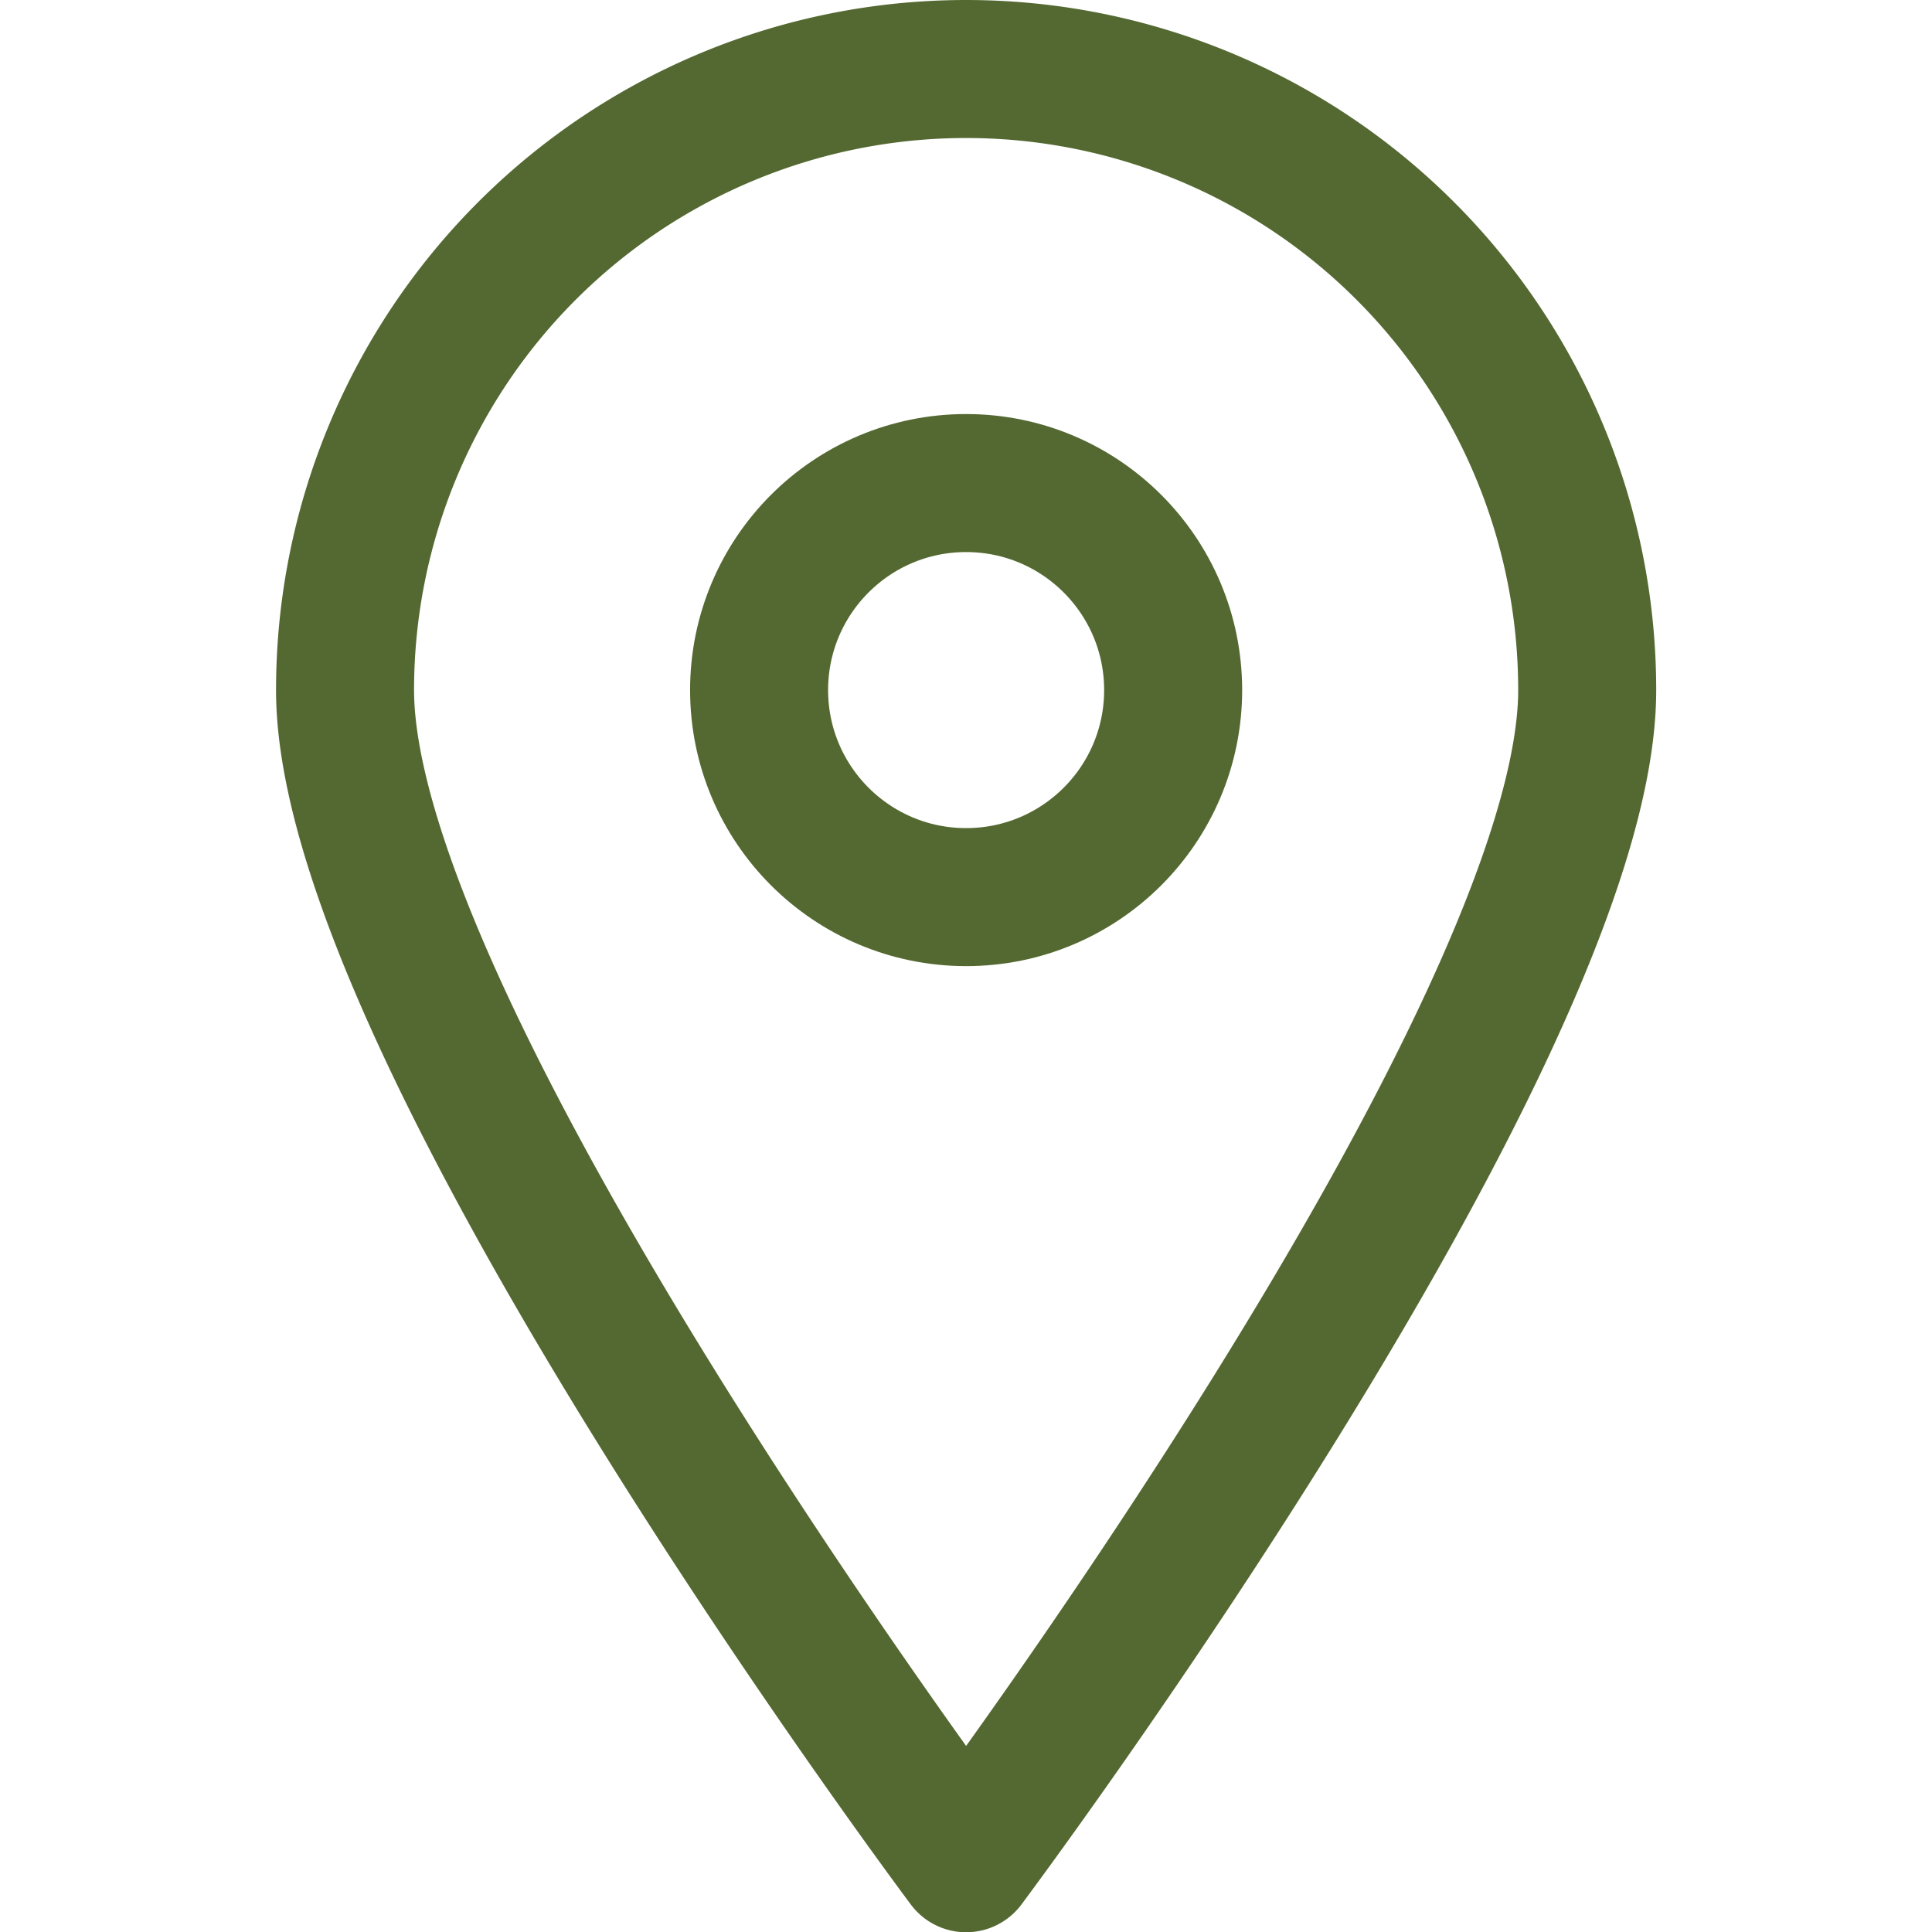 <svg xmlns="http://www.w3.org/2000/svg" viewBox="0 0 48 48">
  
<g transform="matrix(3.429,0,0,3.429,0,0)"><g>
    <path d="M11.5,5c0,2.49-4.5,8.5-4.5,8.5S2.5,7.49,2.5,5a4.5,4.5,0,0,1,9,0Z" style="fill: none;stroke: #546931;stroke-linecap: round;stroke-linejoin: round"></path>
    <circle cx="7" cy="5" r="1.5" style="fill: none;stroke: #546931;stroke-linecap: round;stroke-linejoin: round"></circle>
  </g></g></svg>